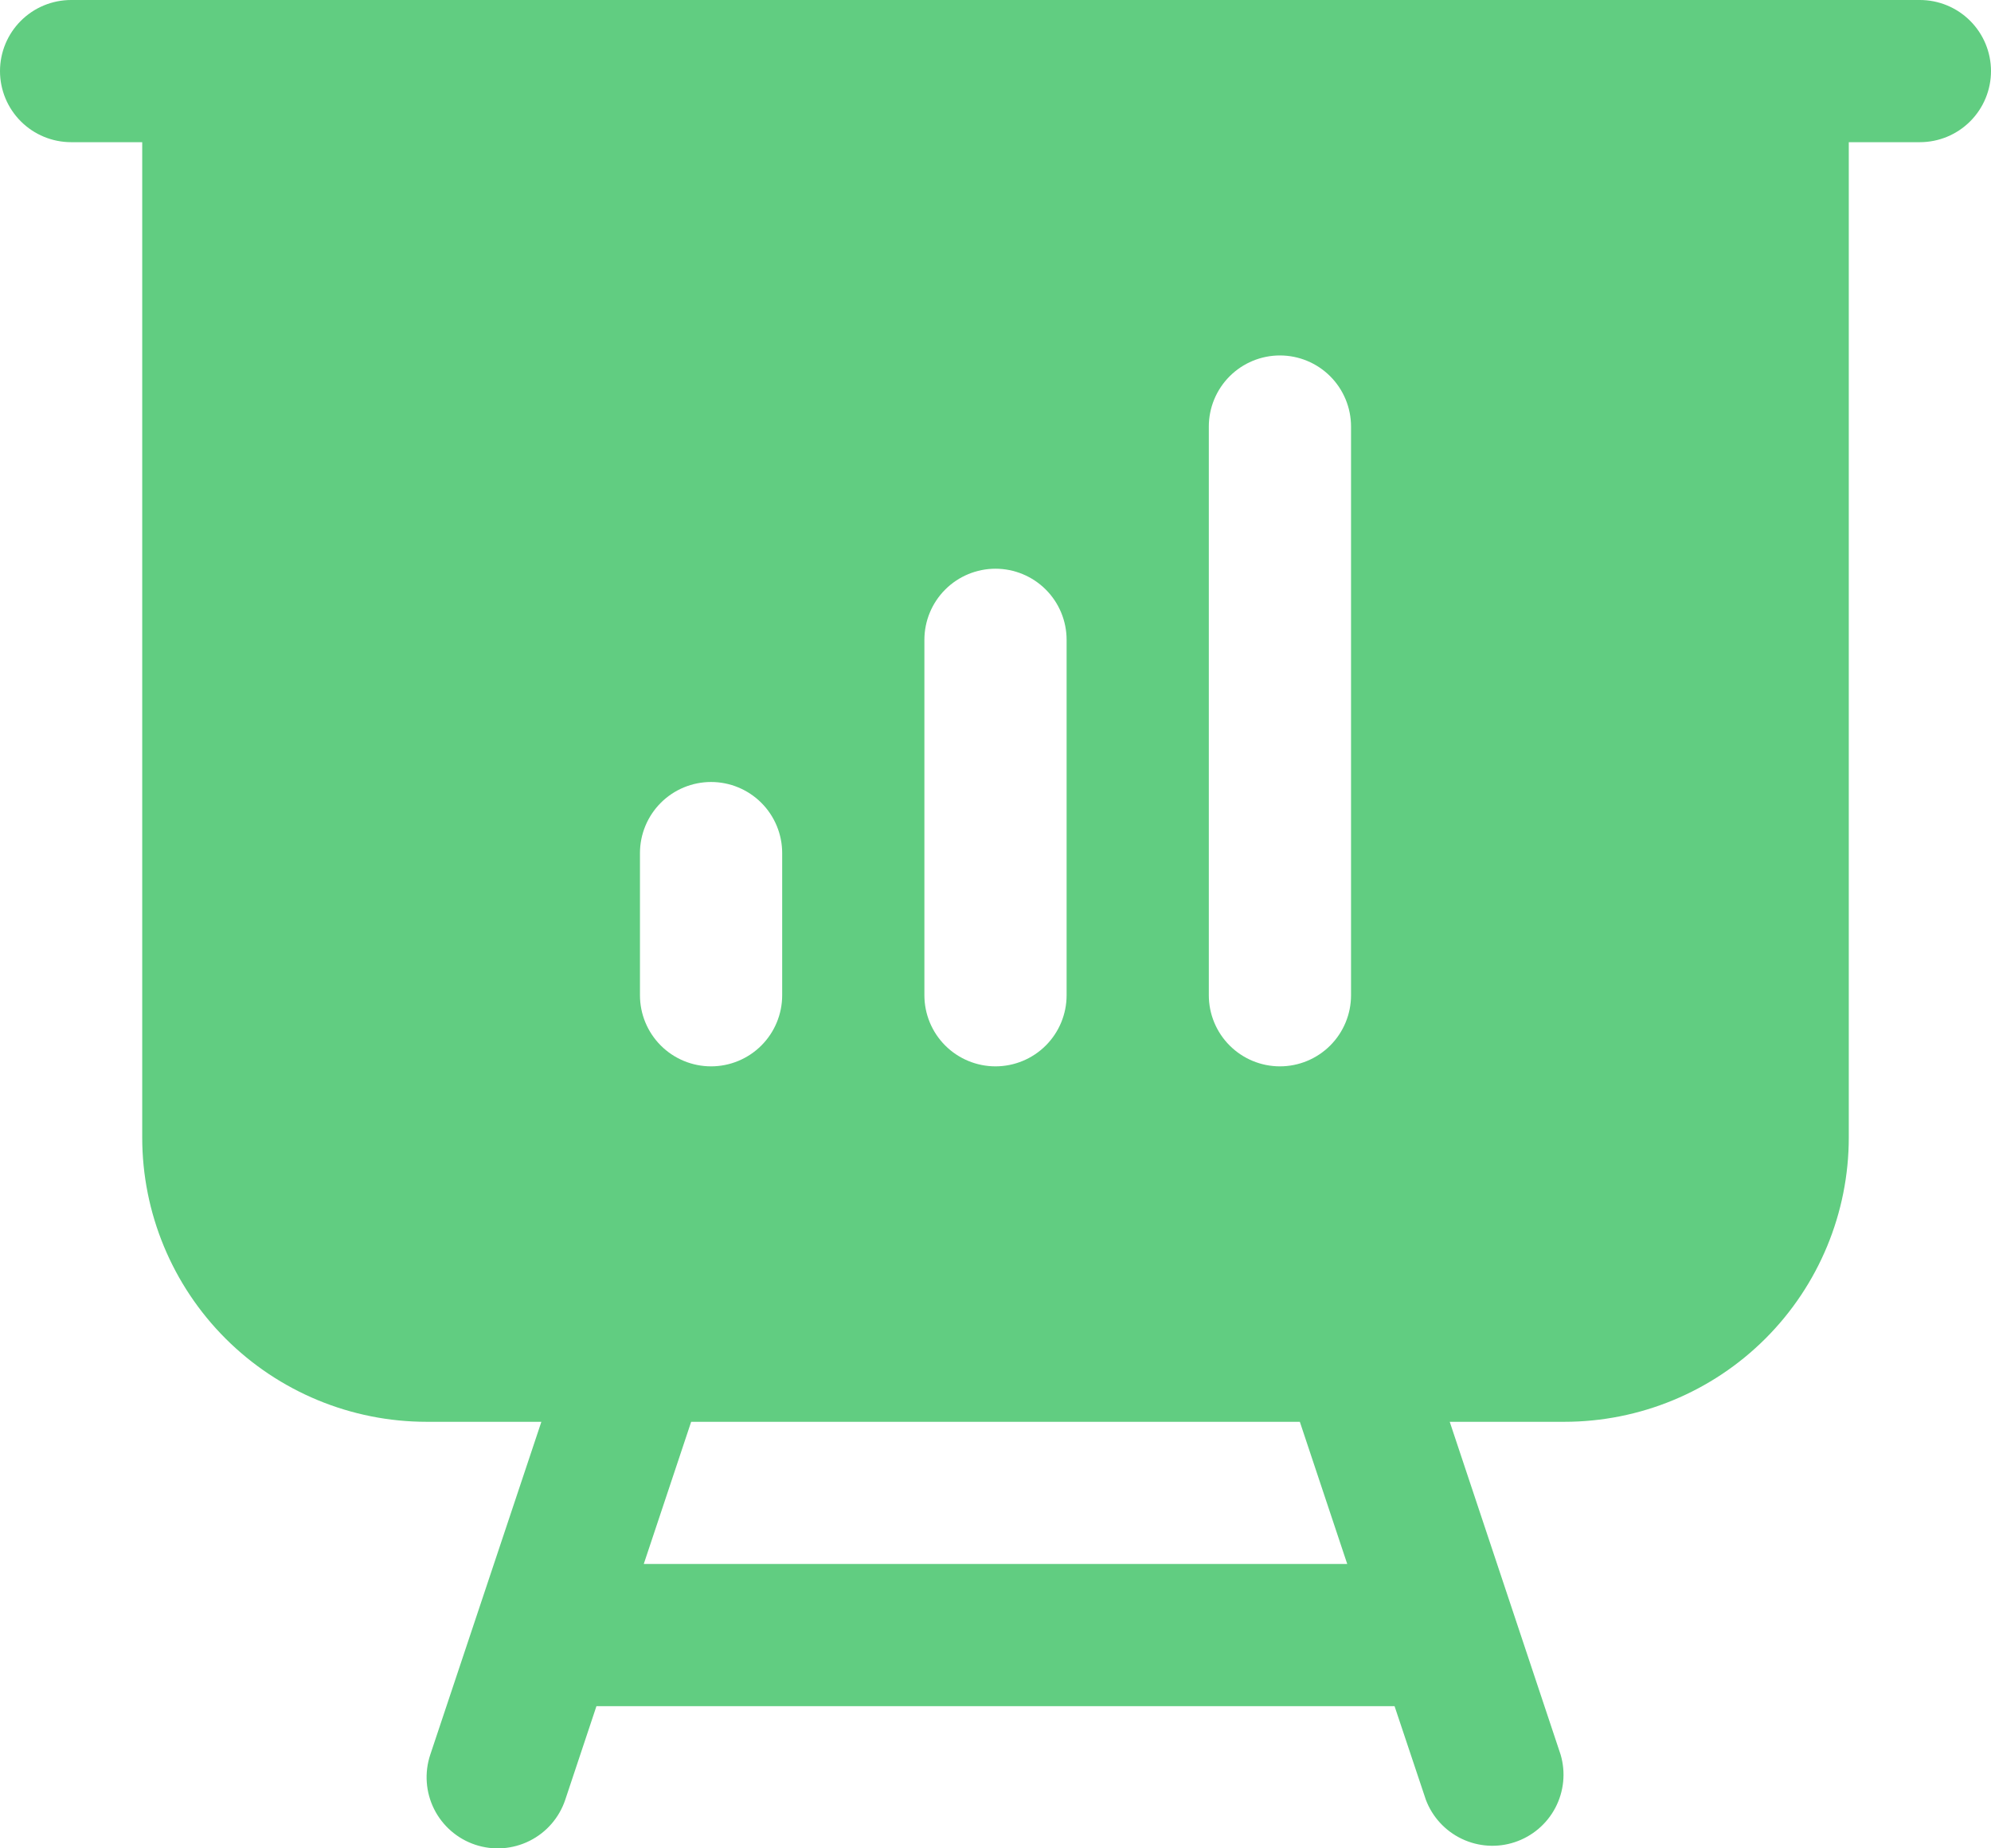 <svg width="56" height="52" viewBox="0 0 56 52" fill="none" xmlns="http://www.w3.org/2000/svg">
<path fill-rule="evenodd" clip-rule="evenodd" d="M2 0C1.47 0 0.961 0.211 0.586 0.586C0.211 0.961 0 1.47 0 2C0 2.53 0.211 3.039 0.586 3.414C0.961 3.789 1.47 4 2 4H4V32C4 34.122 4.843 36.157 6.343 37.657C7.843 39.157 9.878 40 12 40H15.227L12.101 49.368C11.934 49.872 11.973 50.421 12.21 50.896C12.448 51.37 12.864 51.731 13.368 51.899C13.872 52.066 14.421 52.027 14.896 51.789C15.37 51.552 15.731 51.136 15.899 50.632L16.776 48H39.224L40.104 50.632C40.286 51.116 40.649 51.511 41.116 51.733C41.583 51.956 42.118 51.989 42.608 51.825C43.099 51.662 43.508 51.314 43.748 50.856C43.988 50.398 44.041 49.865 43.896 49.368L40.776 40H44C46.122 40 48.157 39.157 49.657 37.657C51.157 36.157 52 34.122 52 32V4H54C54.53 4 55.039 3.789 55.414 3.414C55.789 3.039 56 2.53 56 2C56 1.47 55.789 0.961 55.414 0.586C55.039 0.211 54.53 0 54 0H2ZM18.107 44L19.44 40H36.56L37.893 44H18.107ZM38 12C38 11.47 37.789 10.961 37.414 10.586C37.039 10.211 36.53 10 36 10C35.47 10 34.961 10.211 34.586 10.586C34.211 10.961 34 11.47 34 12V28C34 28.53 34.211 29.039 34.586 29.414C34.961 29.789 35.47 30 36 30C36.53 30 37.039 29.789 37.414 29.414C37.789 29.039 38 28.53 38 28V12ZM30 18C30 17.47 29.789 16.961 29.414 16.586C29.039 16.211 28.53 16 28 16C27.47 16 26.961 16.211 26.586 16.586C26.211 16.961 26 17.47 26 18V28C26 28.53 26.211 29.039 26.586 29.414C26.961 29.789 27.47 30 28 30C28.53 30 29.039 29.789 29.414 29.414C29.789 29.039 30 28.53 30 28V18ZM22 24C22 23.47 21.789 22.961 21.414 22.586C21.039 22.211 20.53 22 20 22C19.47 22 18.961 22.211 18.586 22.586C18.211 22.961 18 23.47 18 24V28C18 28.53 18.211 29.039 18.586 29.414C18.961 29.789 19.47 30 20 30C20.53 30 21.039 29.789 21.414 29.414C21.789 29.039 22 28.53 22 28V24Z" fill="#61CD81"/>
</svg>

